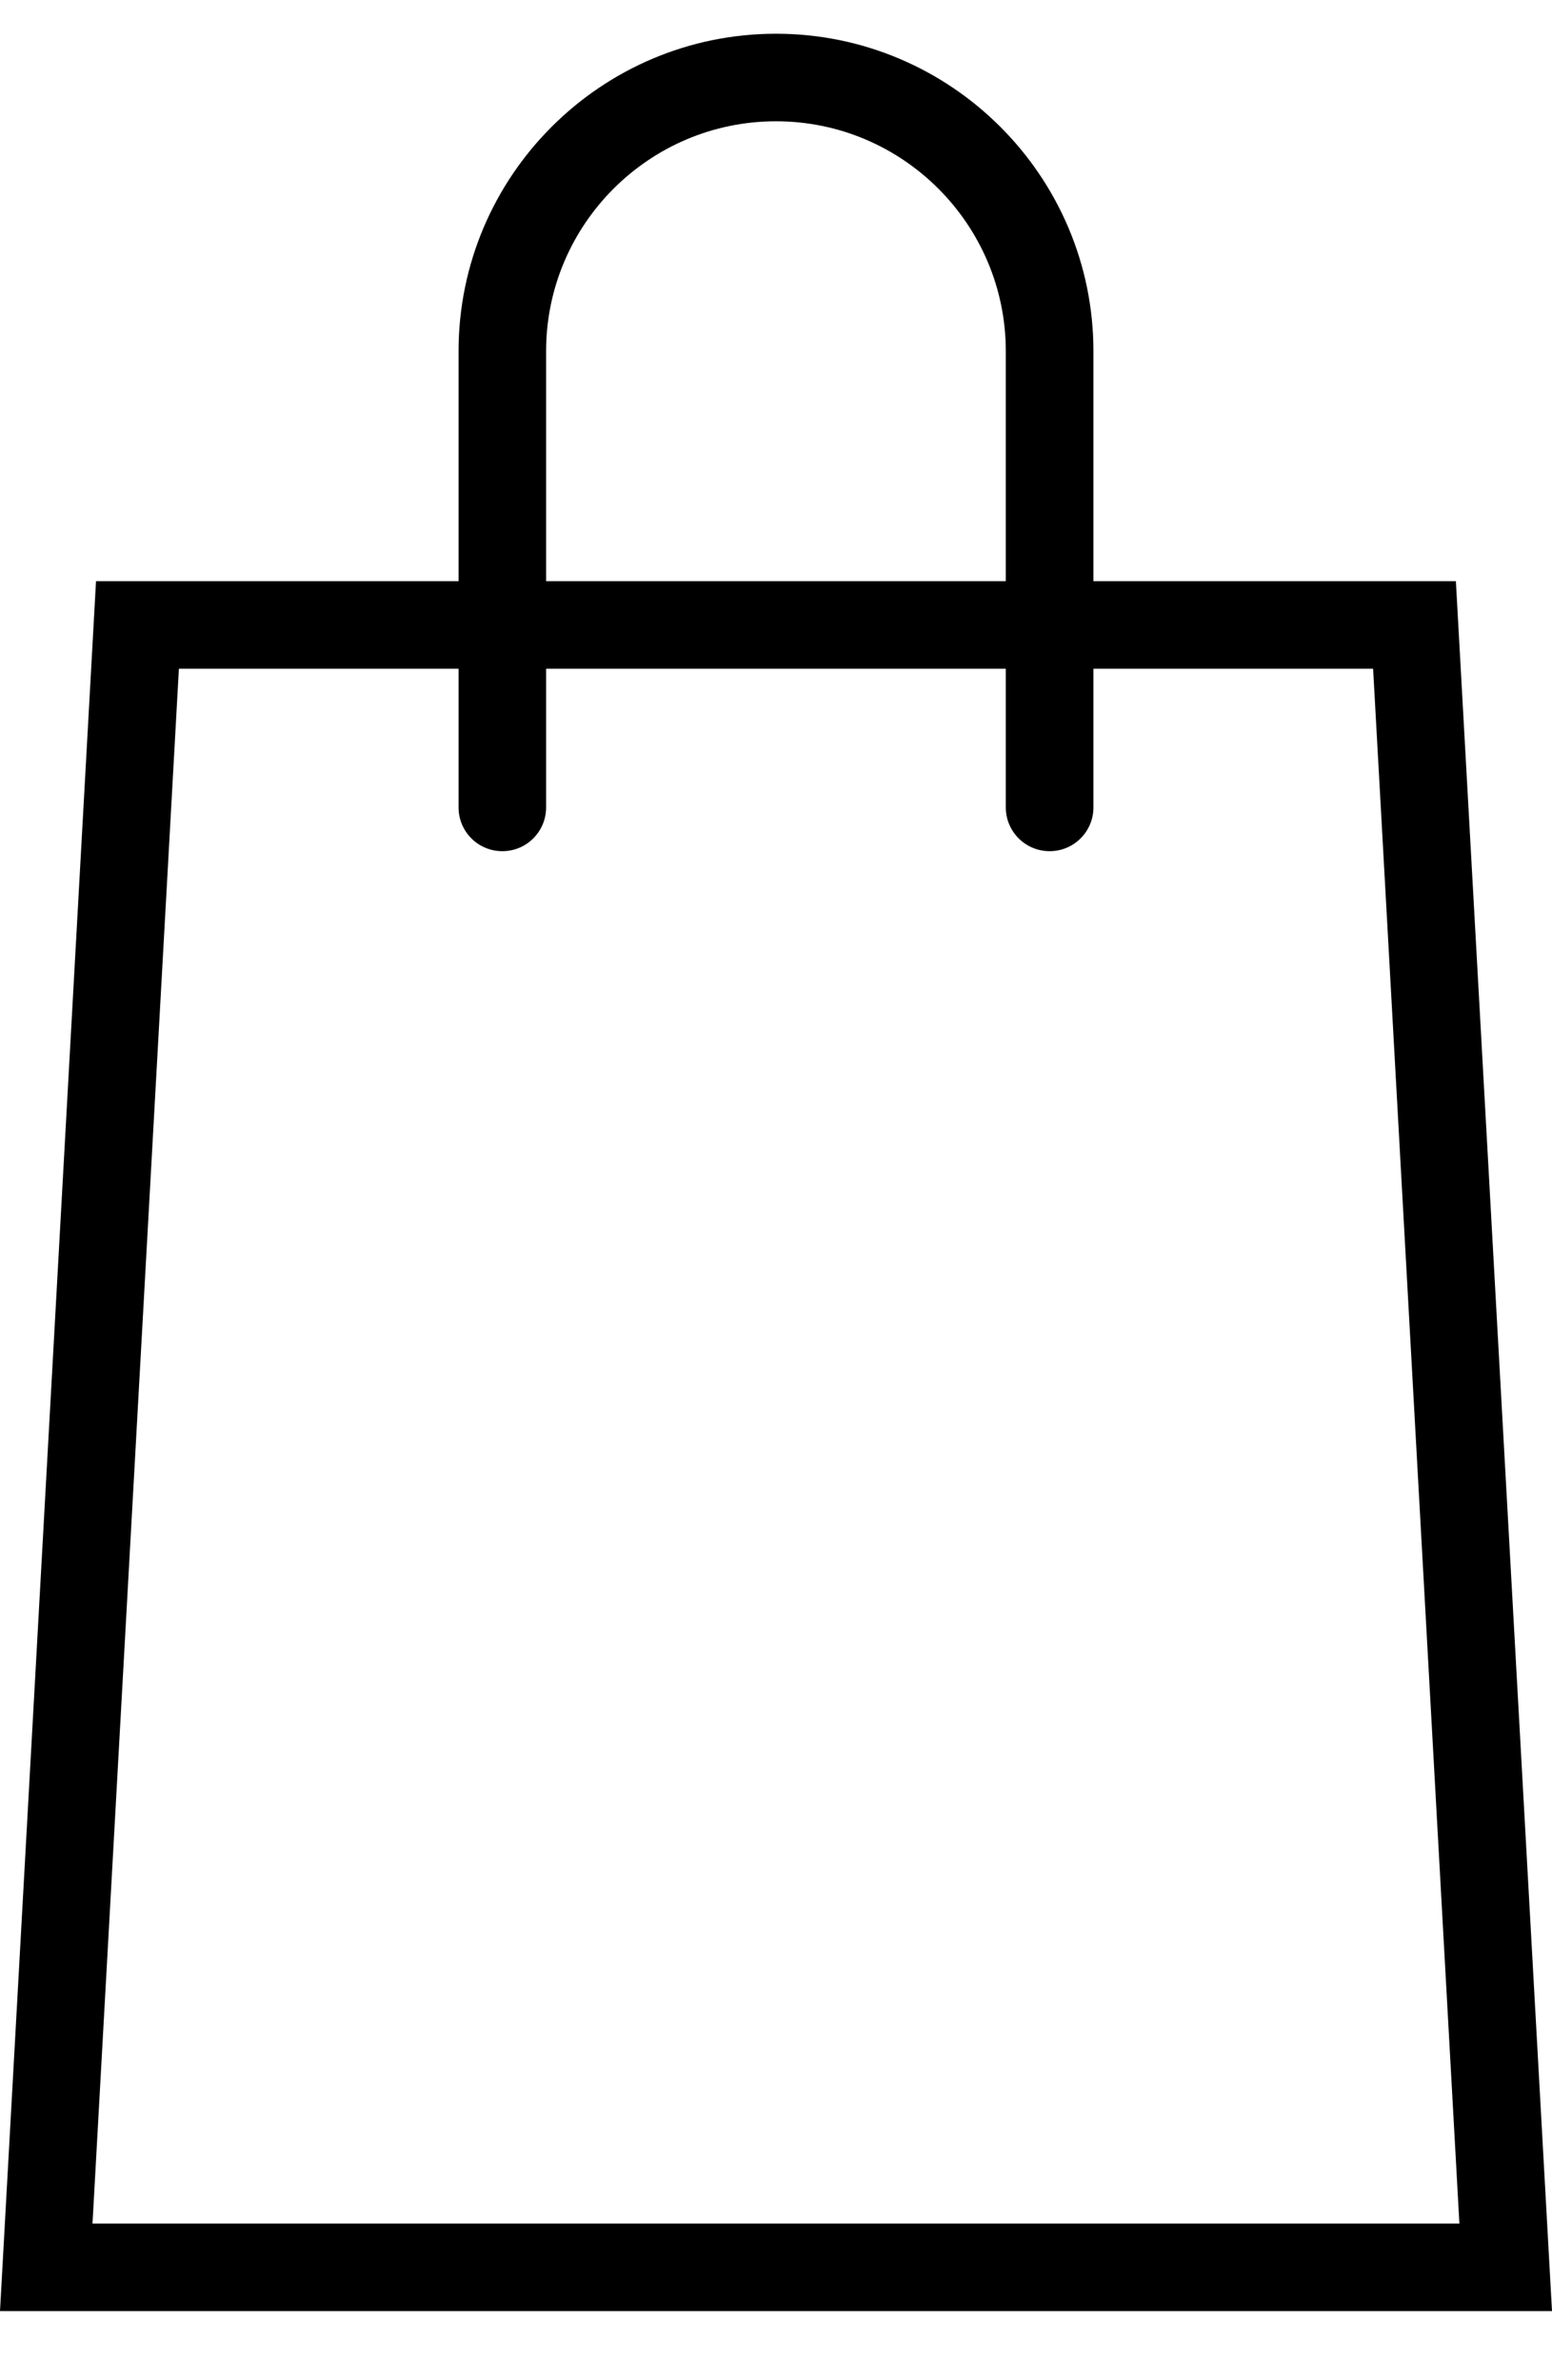 <svg xmlns="http://www.w3.org/2000/svg" fill="none" viewBox="0 0 15 23" height="23" width="15">
<path fill="black" d="M14.071 5.616H10.568V3.394C10.568 1.702 9.191 0.326 7.5 0.326C5.808 0.326 4.432 1.702 4.432 3.394V5.616H0.928L0 22.332H15L14.071 5.616ZM5.278 3.394C5.278 2.169 6.275 1.172 7.5 1.172C8.725 1.172 9.721 2.169 9.721 3.394V5.616H5.278V3.394ZM1.729 6.462H4.432V7.802C4.432 8.036 4.621 8.225 4.855 8.225C5.089 8.225 5.278 8.036 5.278 7.802V6.462H9.721V7.802C9.721 8.036 9.911 8.225 10.145 8.225C10.378 8.225 10.568 8.036 10.568 7.802V6.462H13.271L14.105 21.486H0.894L1.729 6.462Z"></path>
</svg>

